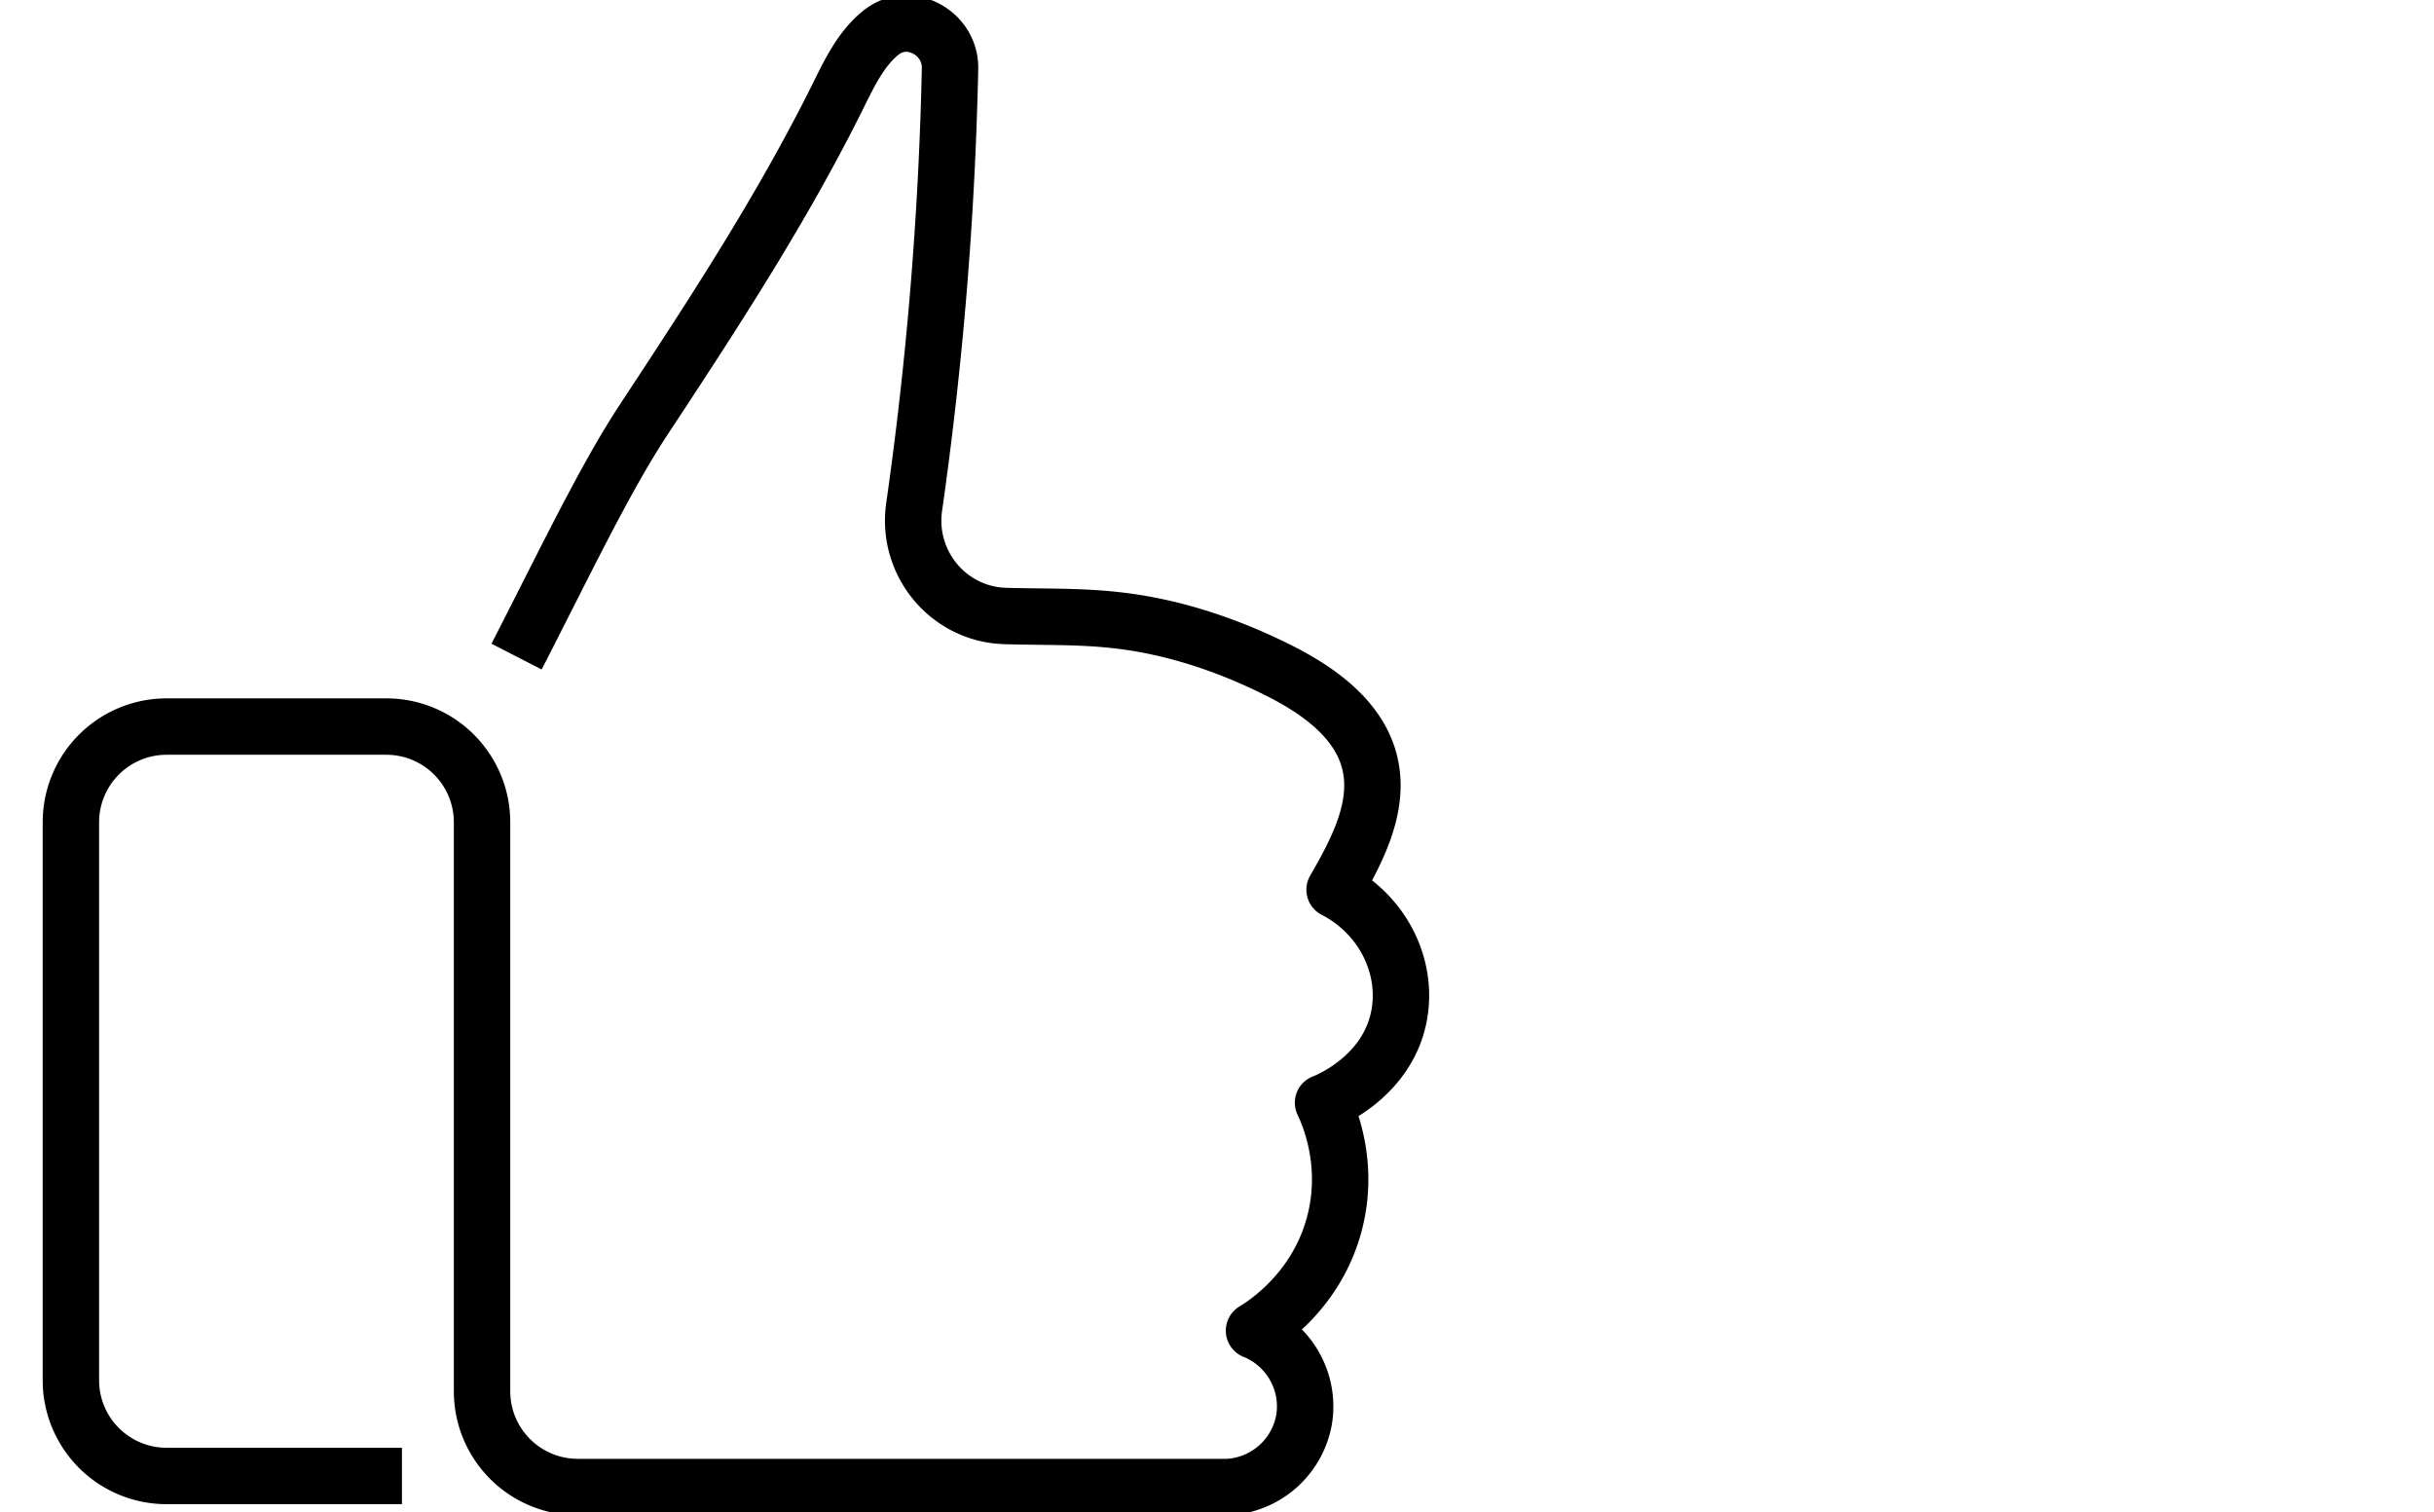<svg xmlns="http://www.w3.org/2000/svg" fill="none" viewBox="0 0 103 64"><g clip-path="url(#a)"><path stroke="#000" stroke-linejoin="round" stroke-width="2.387" d="M17.009 62.459h-9.96A4.05 4.05 0 0 1 3 58.41V34.795a4.051 4.051 0 0 1 4.049-4.049h9.3a4.051 4.051 0 0 1 4.05 4.05v24.082a4.051 4.051 0 0 0 4.048 4.049h27.511a3.463 3.463 0 0 0 3.238-2.922 3.464 3.464 0 0 0-2.13-3.696c.459-.277 2.664-1.68 3.41-4.555.649-2.502-.22-4.526-.488-5.09.115-.038 2.76-1.069 3.228-3.743.363-2.081-.736-4.24-2.74-5.27.954-1.653 1.938-3.515 1.489-5.368-.449-1.862-2.206-3.093-3.915-3.943-2.149-1.07-4.47-1.843-6.857-2.1-1.537-.173-3.103-.125-4.65-.173-2.406-.067-4.202-2.234-3.858-4.621A154.473 154.473 0 0 0 40.203 2.9c.03-1.519-1.747-2.473-2.922-1.518 0 0-.019.01-.028.019-.831.687-1.308 1.69-1.786 2.654-2.368 4.775-5.29 9.244-8.222 13.694-1.642 2.492-3.313 5.997-5.385 10.036"/></g><defs><clipPath id="a"><path fill="#fff" d="M0 0h103v64H0z"/></clipPath></defs></svg>